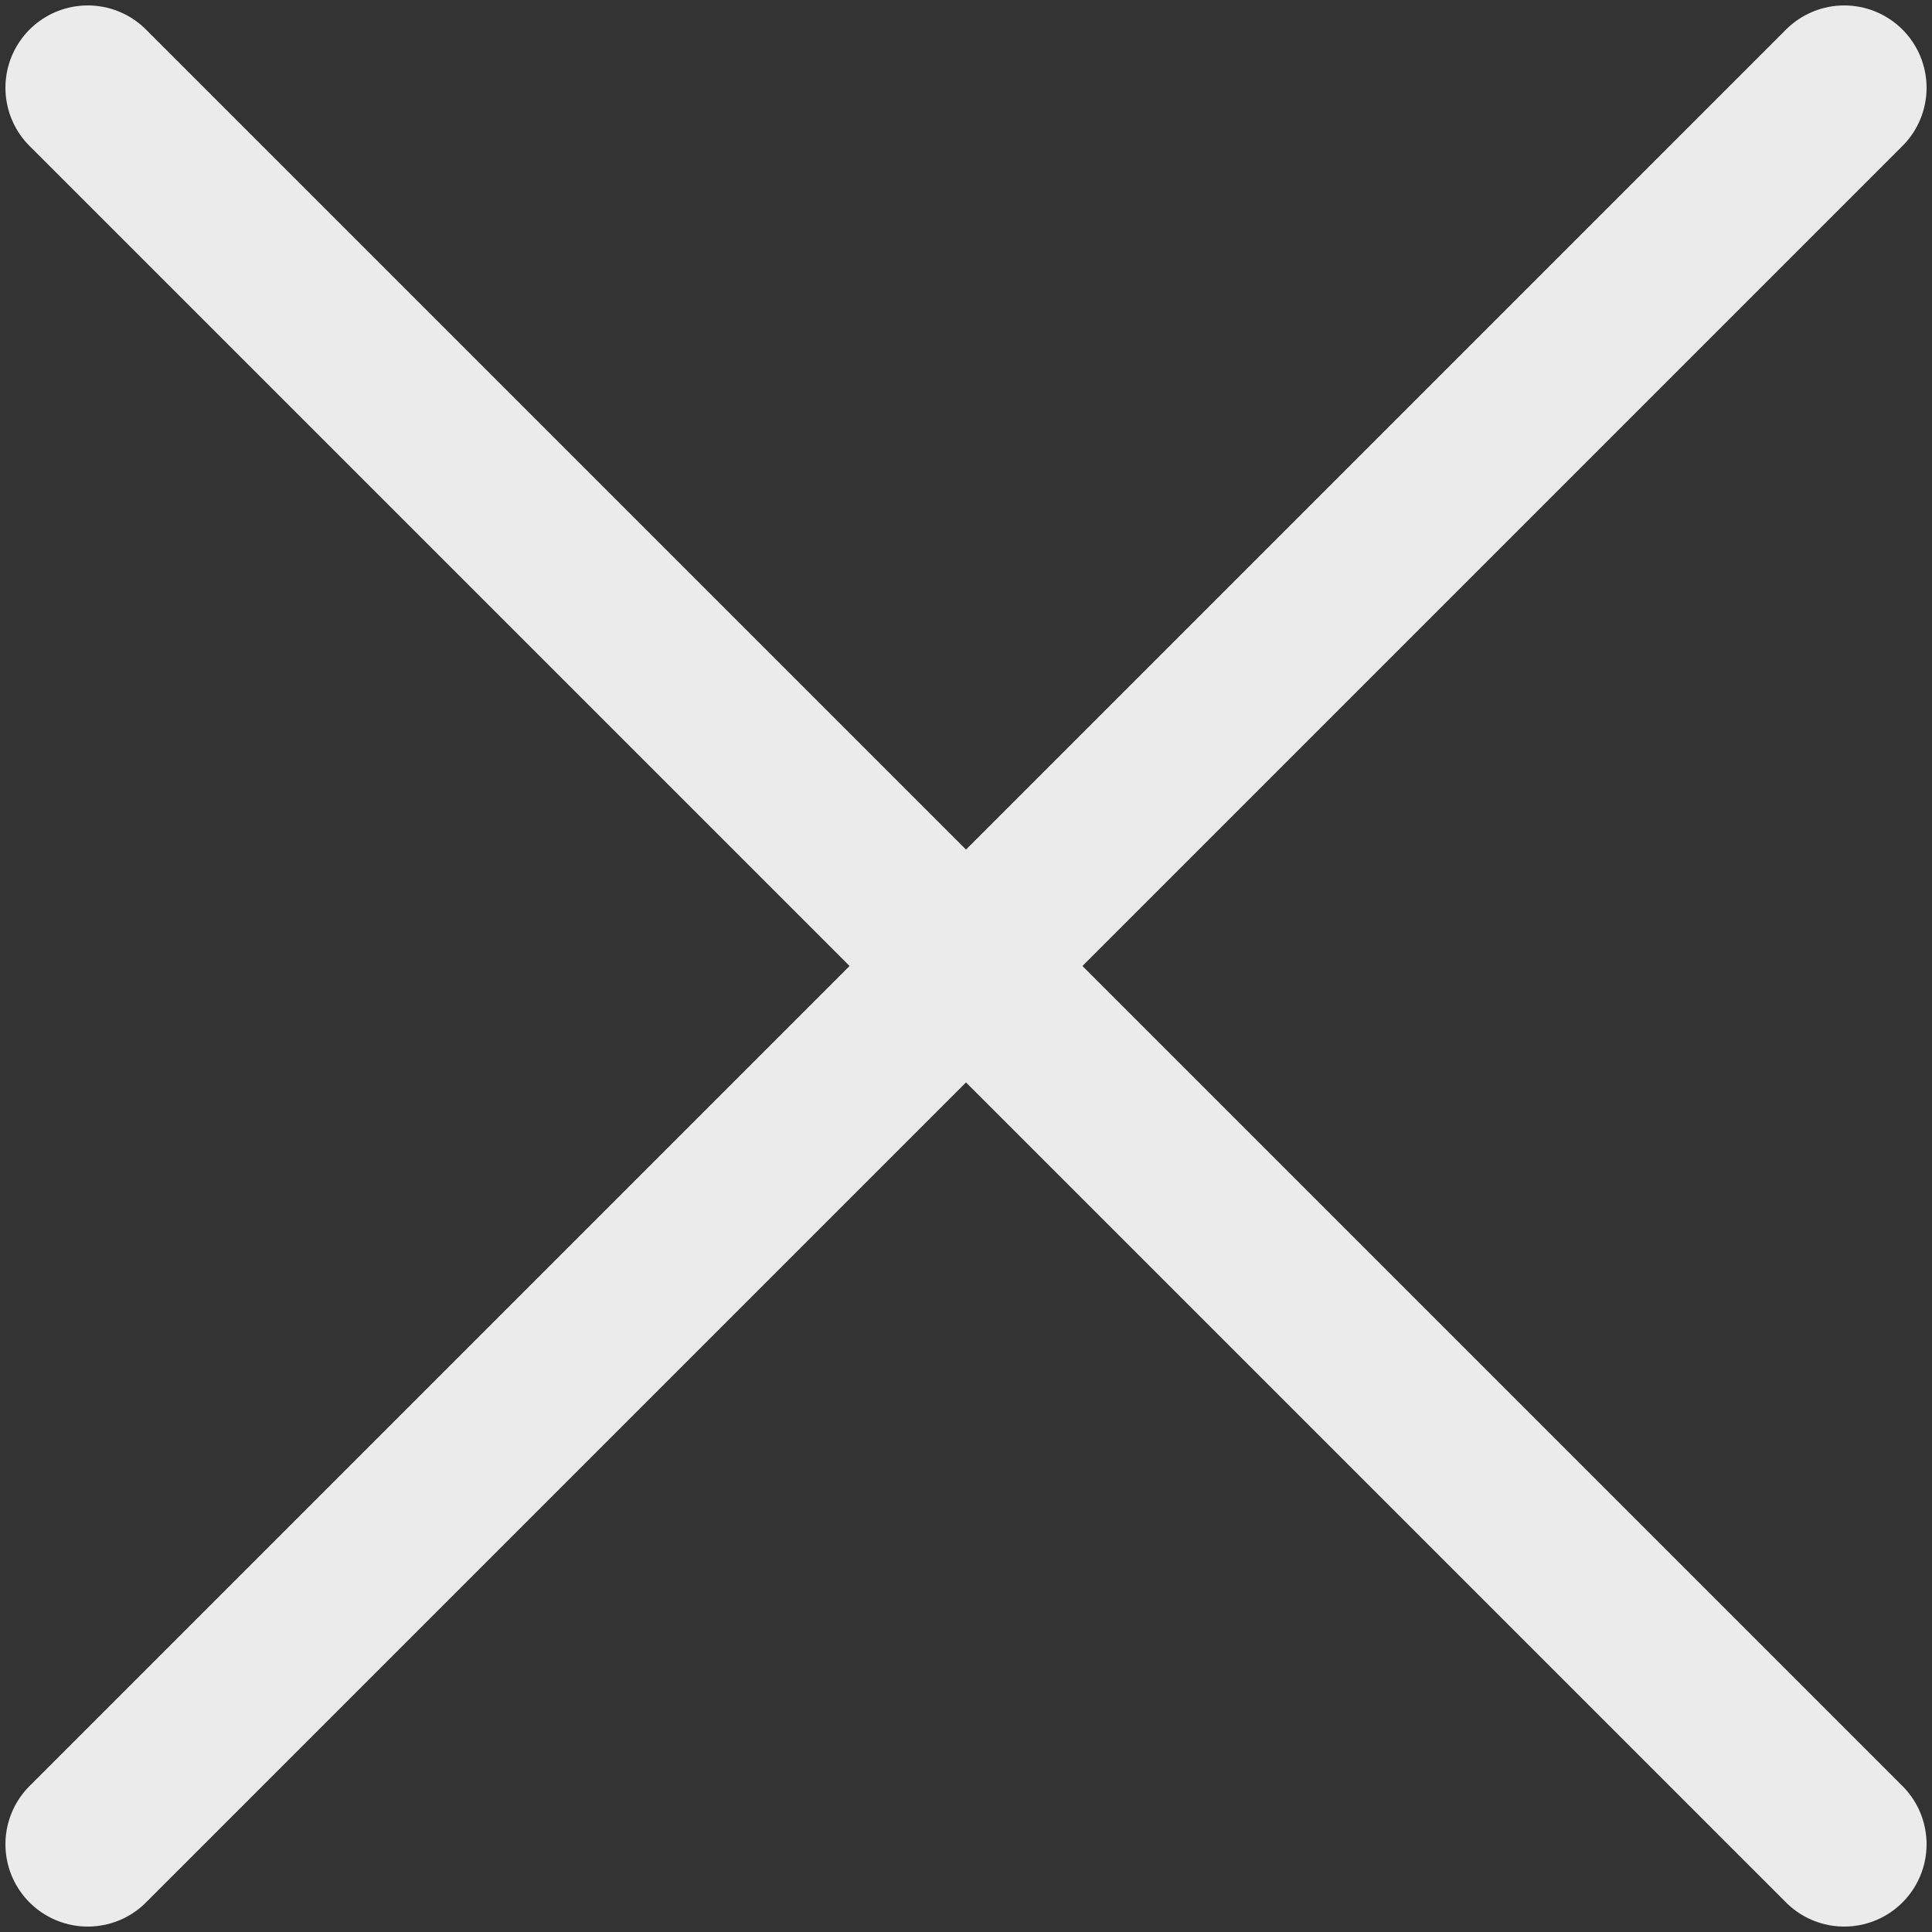 <?xml version="1.0" encoding="UTF-8"?> <svg xmlns="http://www.w3.org/2000/svg" width="42" height="42" viewBox="0 0 42 42" fill="none"><rect x="0" y="0" width="42" height="42" fill="#333333" stroke="none"/><path d="M1.908 40.092L40.092 1.908" stroke="#EBEBEB" stroke-width="3.58" stroke-linecap="round"></path><path d="M1.908 1.908L40.092 40.092" stroke="#EBEBEB" stroke-width="3.58" stroke-linecap="round"></path></svg> 